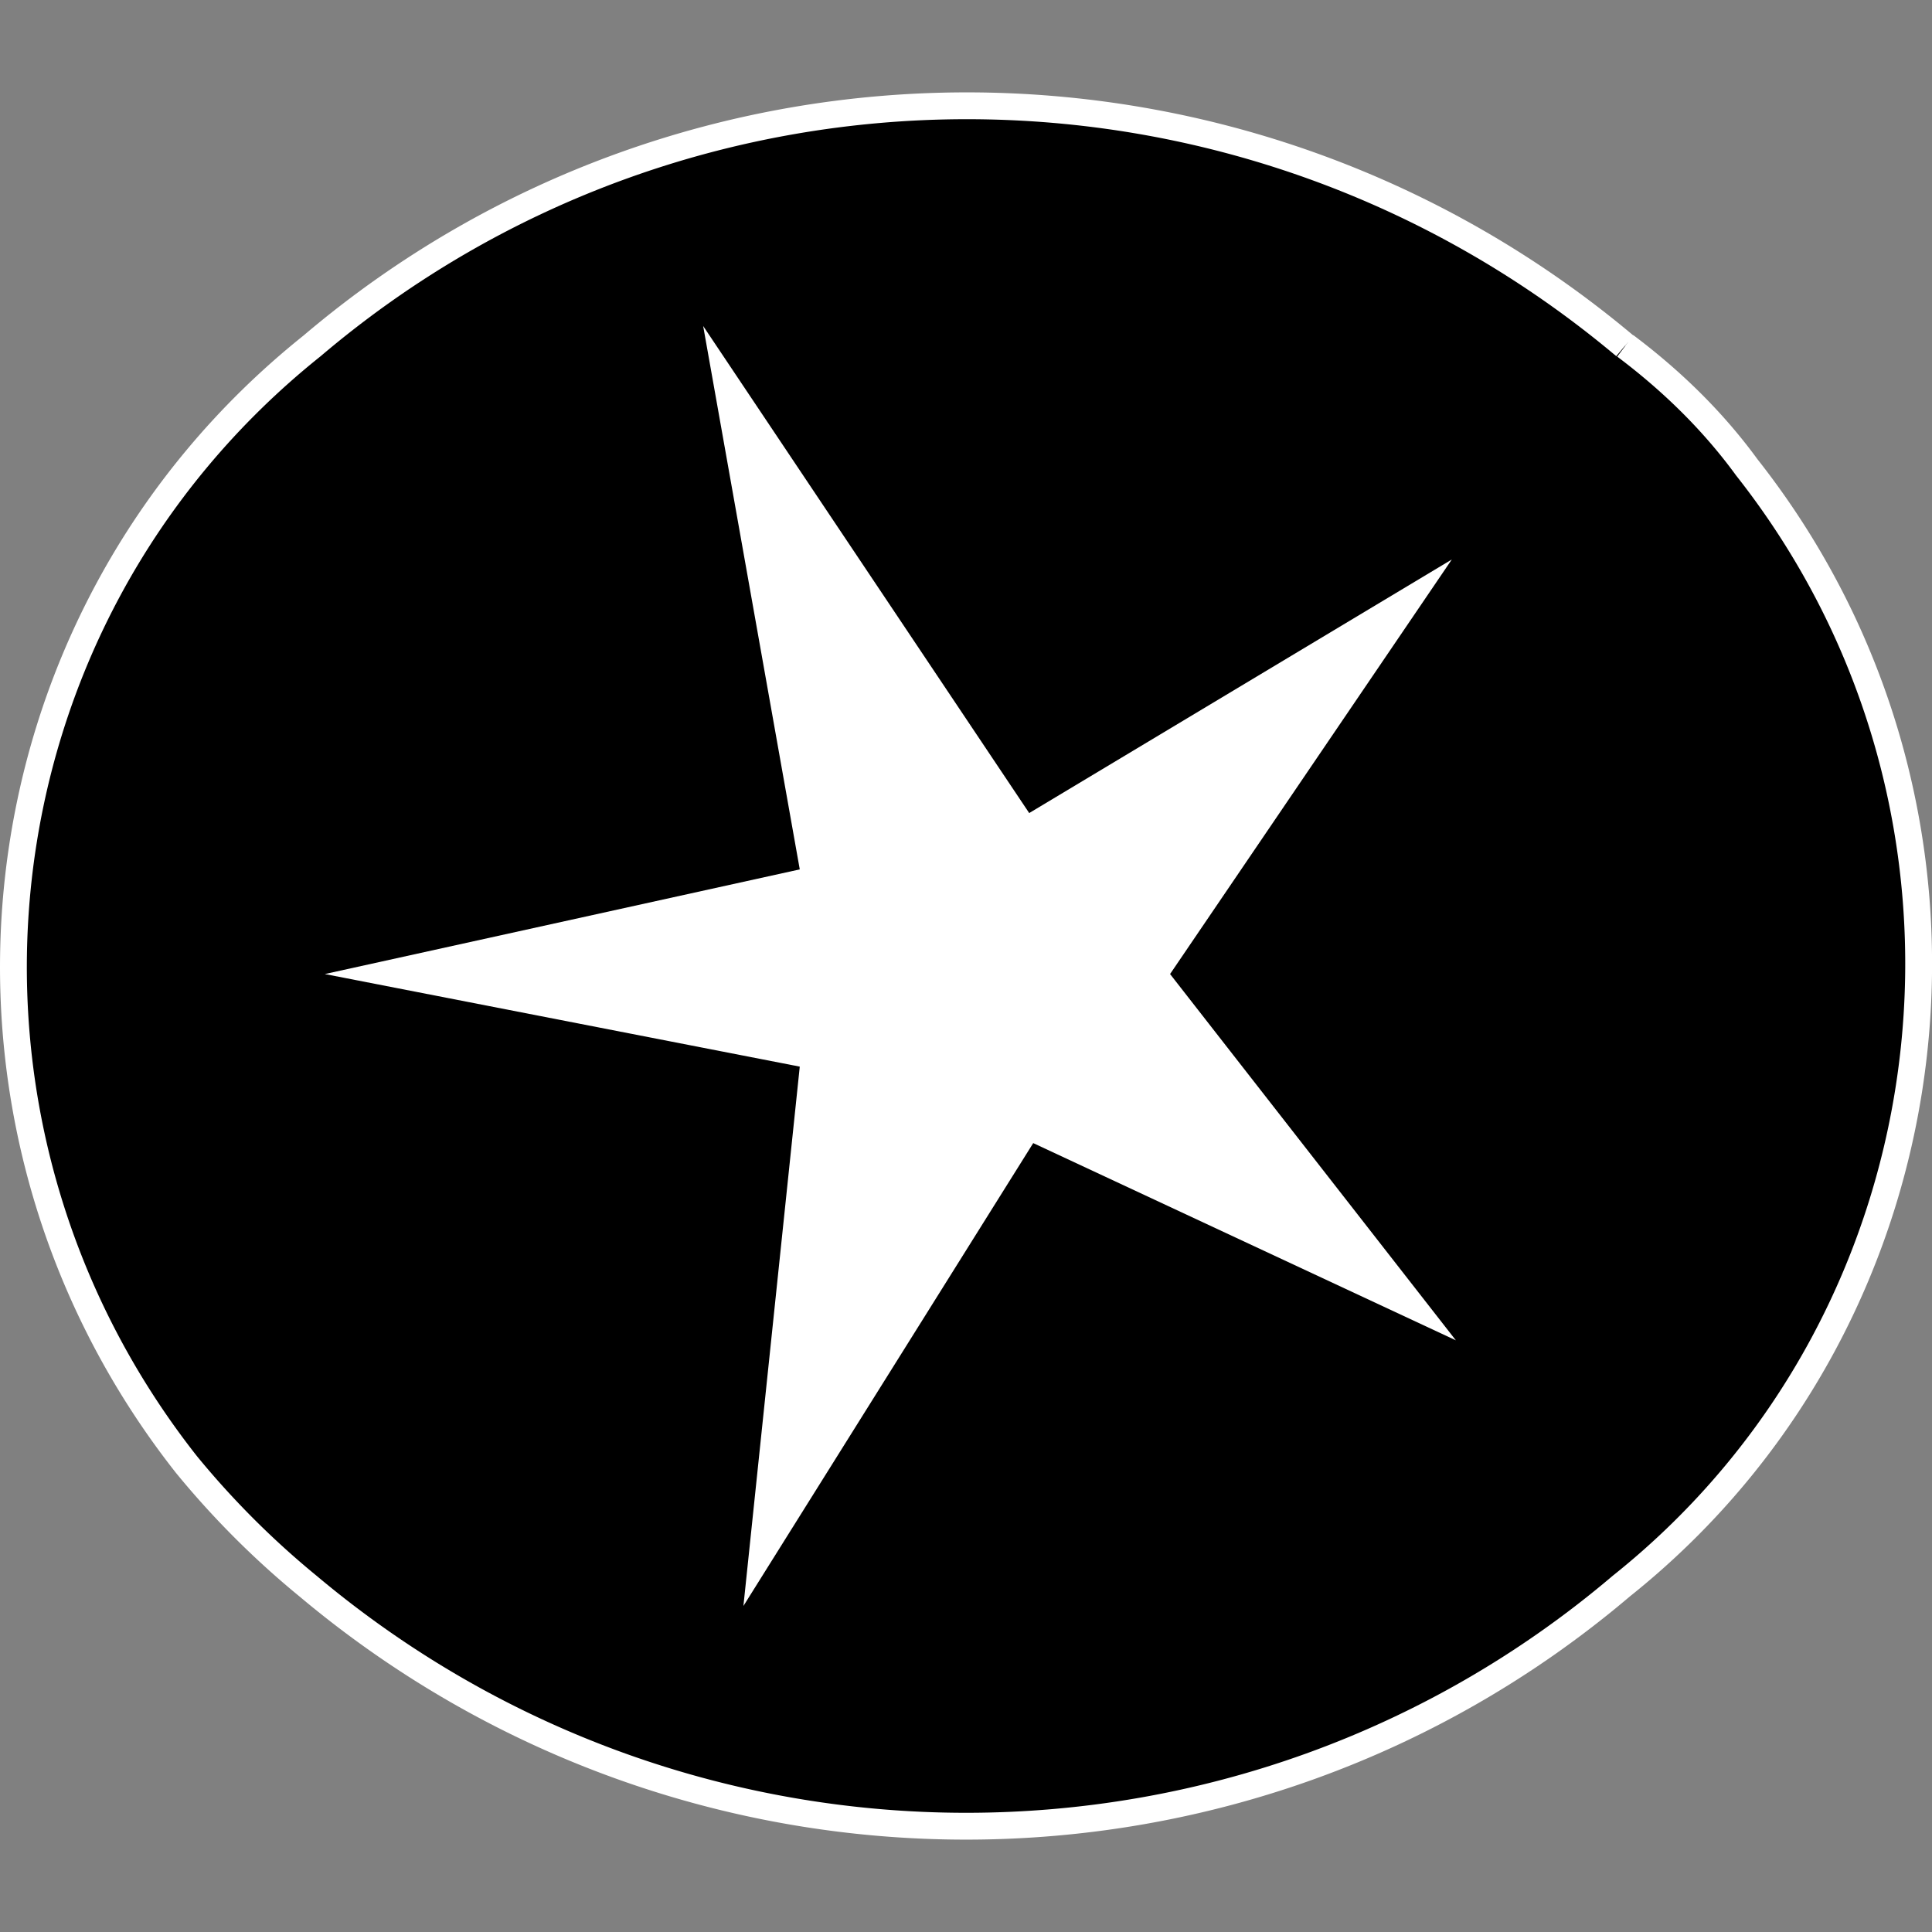 <?xml version="1.0" encoding="UTF-8"?><svg xmlns="http://www.w3.org/2000/svg" width="144" height="144" viewBox="0 0 144 144"><rect x="0" y="0" width="144" height="144" fill="#808080" stroke="none"/><style>@media (prefers-color-scheme:dark){#a{fill:#fff;stroke:#0005}#b{fill:#000}}</style><path id="a" d="M121.11 25.78c-28.4-23.86-69.76-23.86-97.85 0-25.68 20.54-29.6 57.7-9.36 83.38a64.65 64.65 0 009.06 9.06c28.4 23.86 69.78 23.86 97.88 0 25.38-20.24 29.6-57.7 9.36-83.38-2.42-3.32-5.44-6.34-9.06-9.06" stroke="#fff5" stroke-miterlimit="10" stroke-width="2"/><path id="b" fill="#fff" stroke-width="0" d="M108.51 99.9l-31.5-14.7-21.6 34.5 4.2-40.2-35.4-6.9 35.4-7.8-7.2-40.5 24.3 36.3 31.5-18.9-21 30.9 21.3 27.3z"/></svg>
